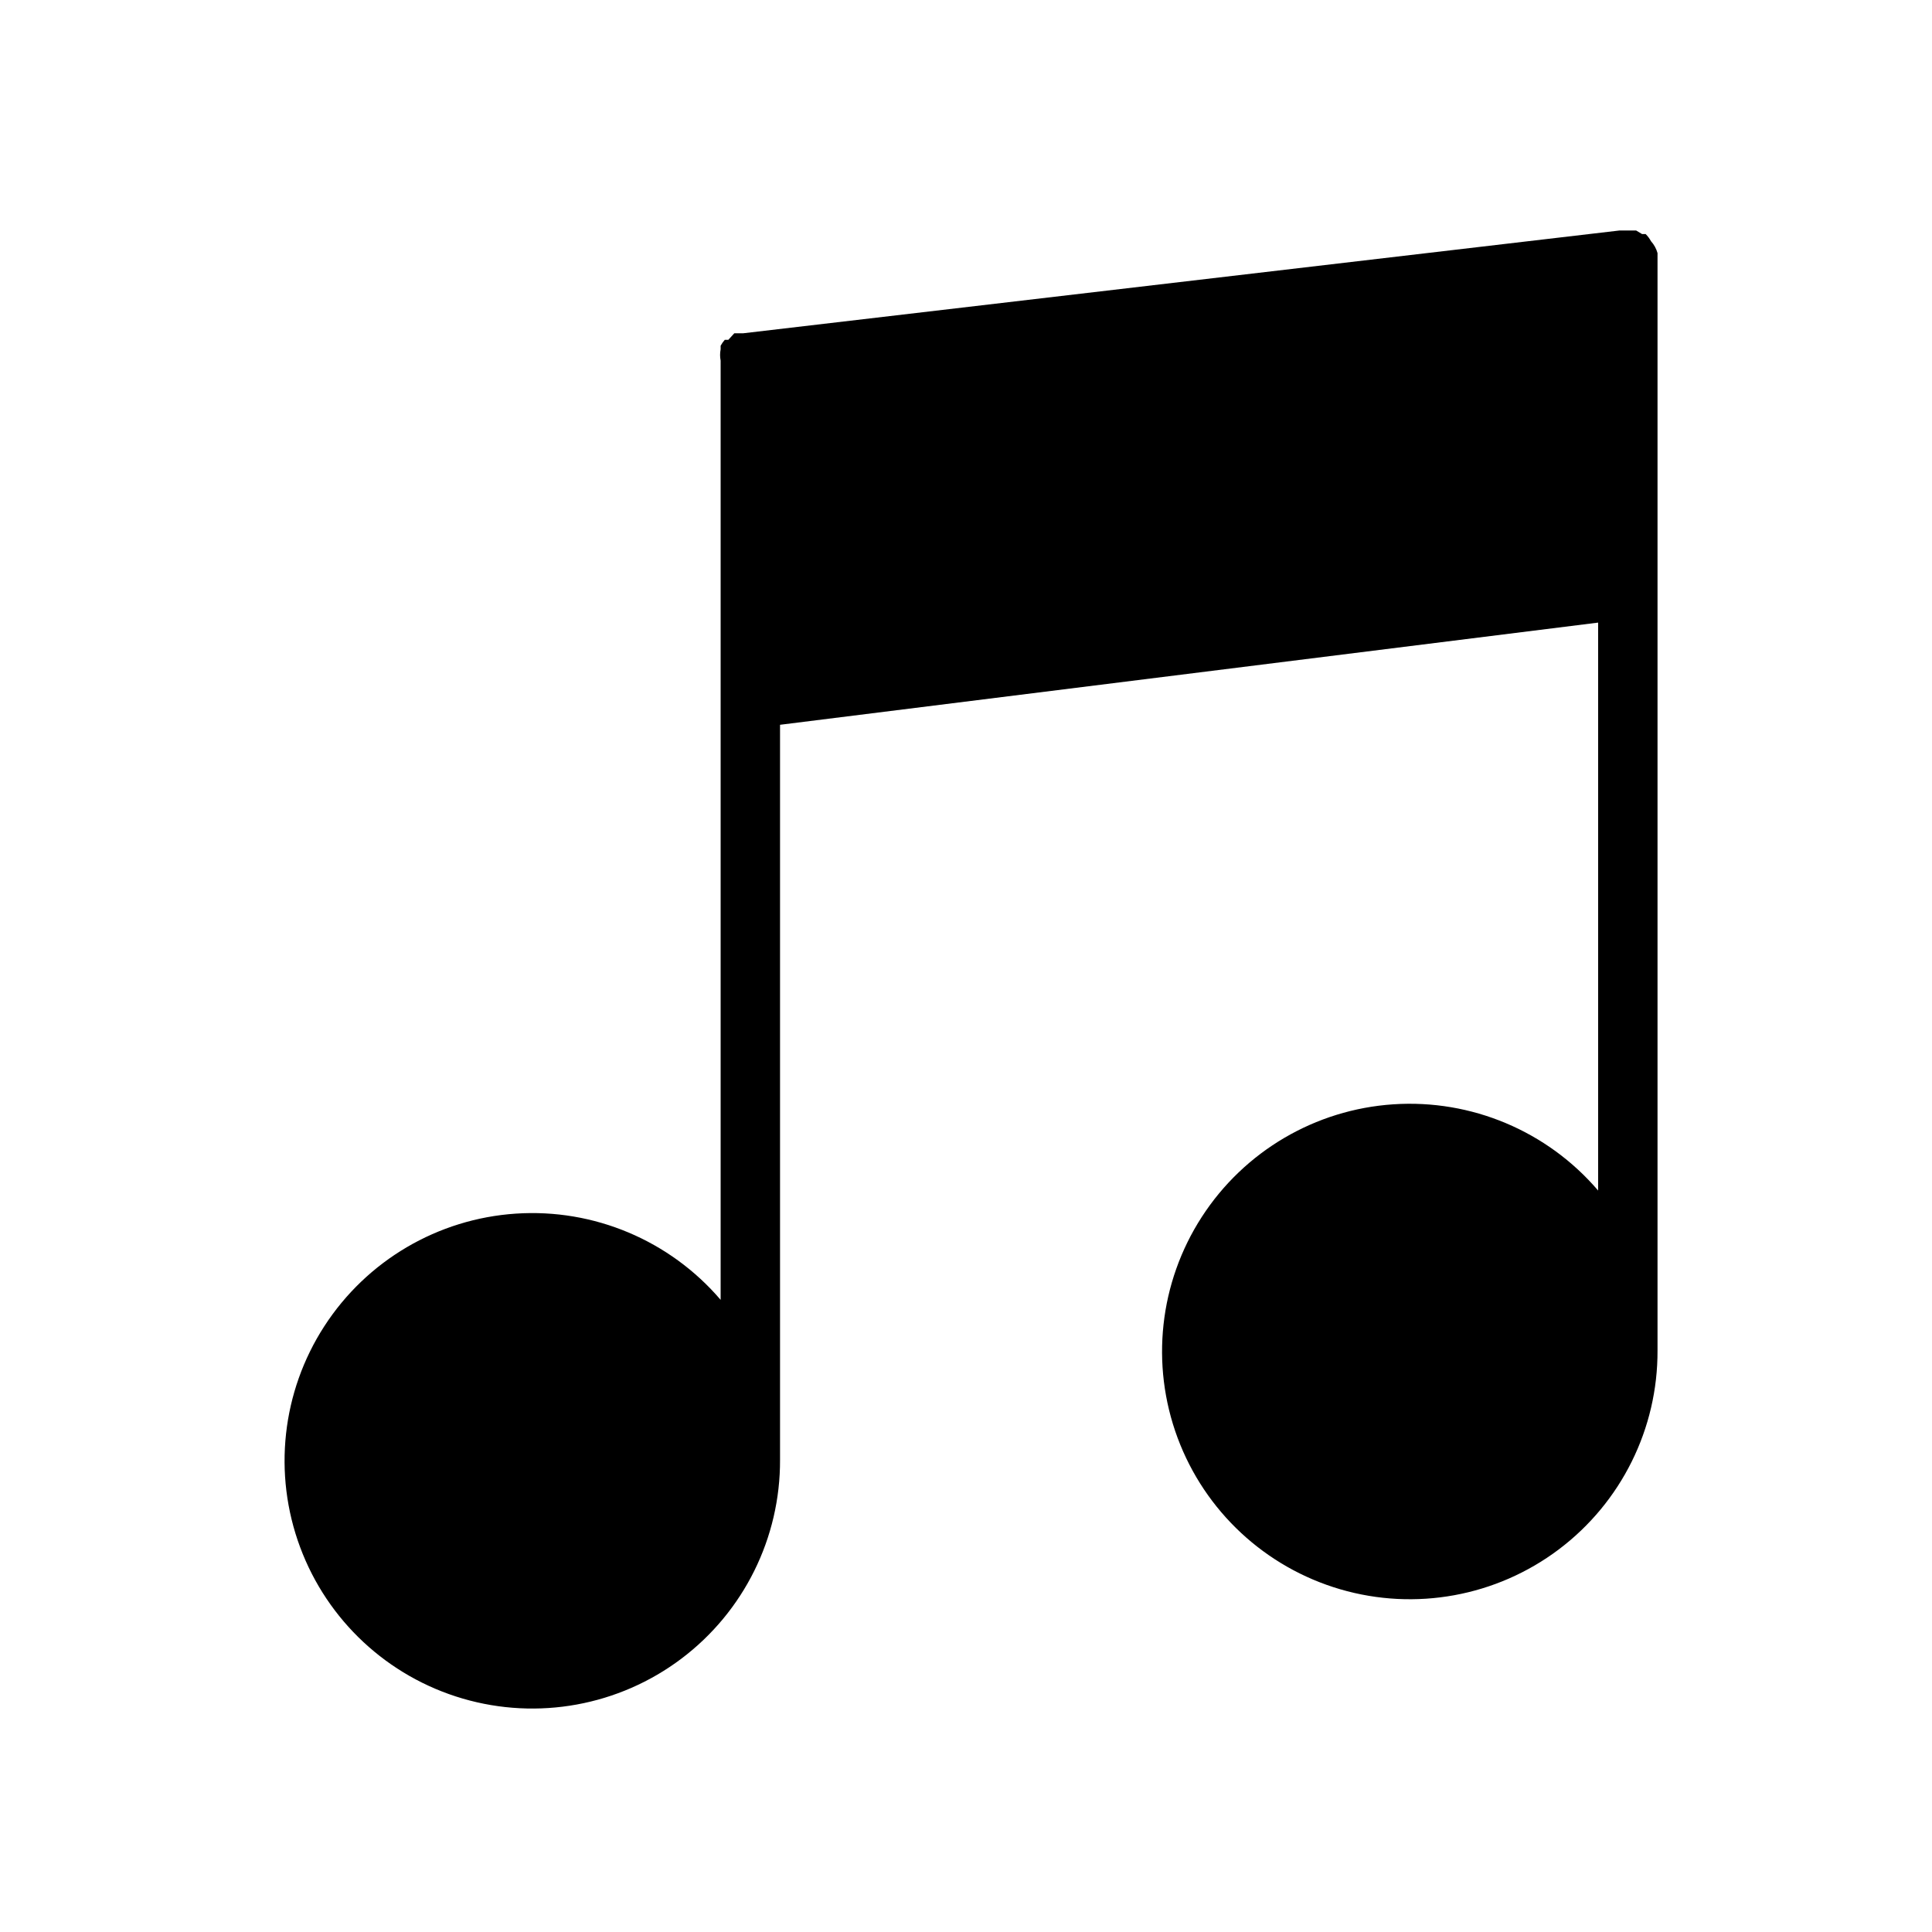 <?xml version="1.0" encoding="UTF-8"?>
<!-- Uploaded to: SVG Repo, www.svgrepo.com, Generator: SVG Repo Mixer Tools -->
<svg fill="#000000" width="800px" height="800px" version="1.1" viewBox="144 144 512 512" xmlns="http://www.w3.org/2000/svg">
 <path d="m581.53 207.92c-0.375-0.699-0.852-1.336-1.418-1.891h-0.945l-1.574-0.945h-4.406l-232.23 27.238h-2.359l-1.574 1.73h-0.945c-0.43 0.48-0.801 1.008-1.102 1.574v0.945c-0.191 0.988-0.191 2.004 0 2.992v248.91c-13.469-15.758-33.59-24.23-54.273-22.852-20.684 1.375-39.5 12.441-50.758 29.848-11.262 17.406-13.641 39.105-6.414 58.535 7.223 19.43 23.195 34.309 43.09 40.133 19.895 5.824 41.371 1.91 57.934-10.559s26.262-32.023 26.164-52.754v-194.75l216.8-27.078v150.51c-13.469-15.758-33.59-24.23-54.273-22.852-20.684 1.375-39.5 12.441-50.758 29.848-11.262 17.406-13.637 39.105-6.414 58.535 7.223 19.43 23.199 34.309 43.094 40.133 19.895 5.824 41.371 1.91 57.93-10.559 16.562-12.469 26.262-32.027 26.164-52.754v-290.79c-0.324-1.168-0.918-2.246-1.73-3.148z"/>
</svg>